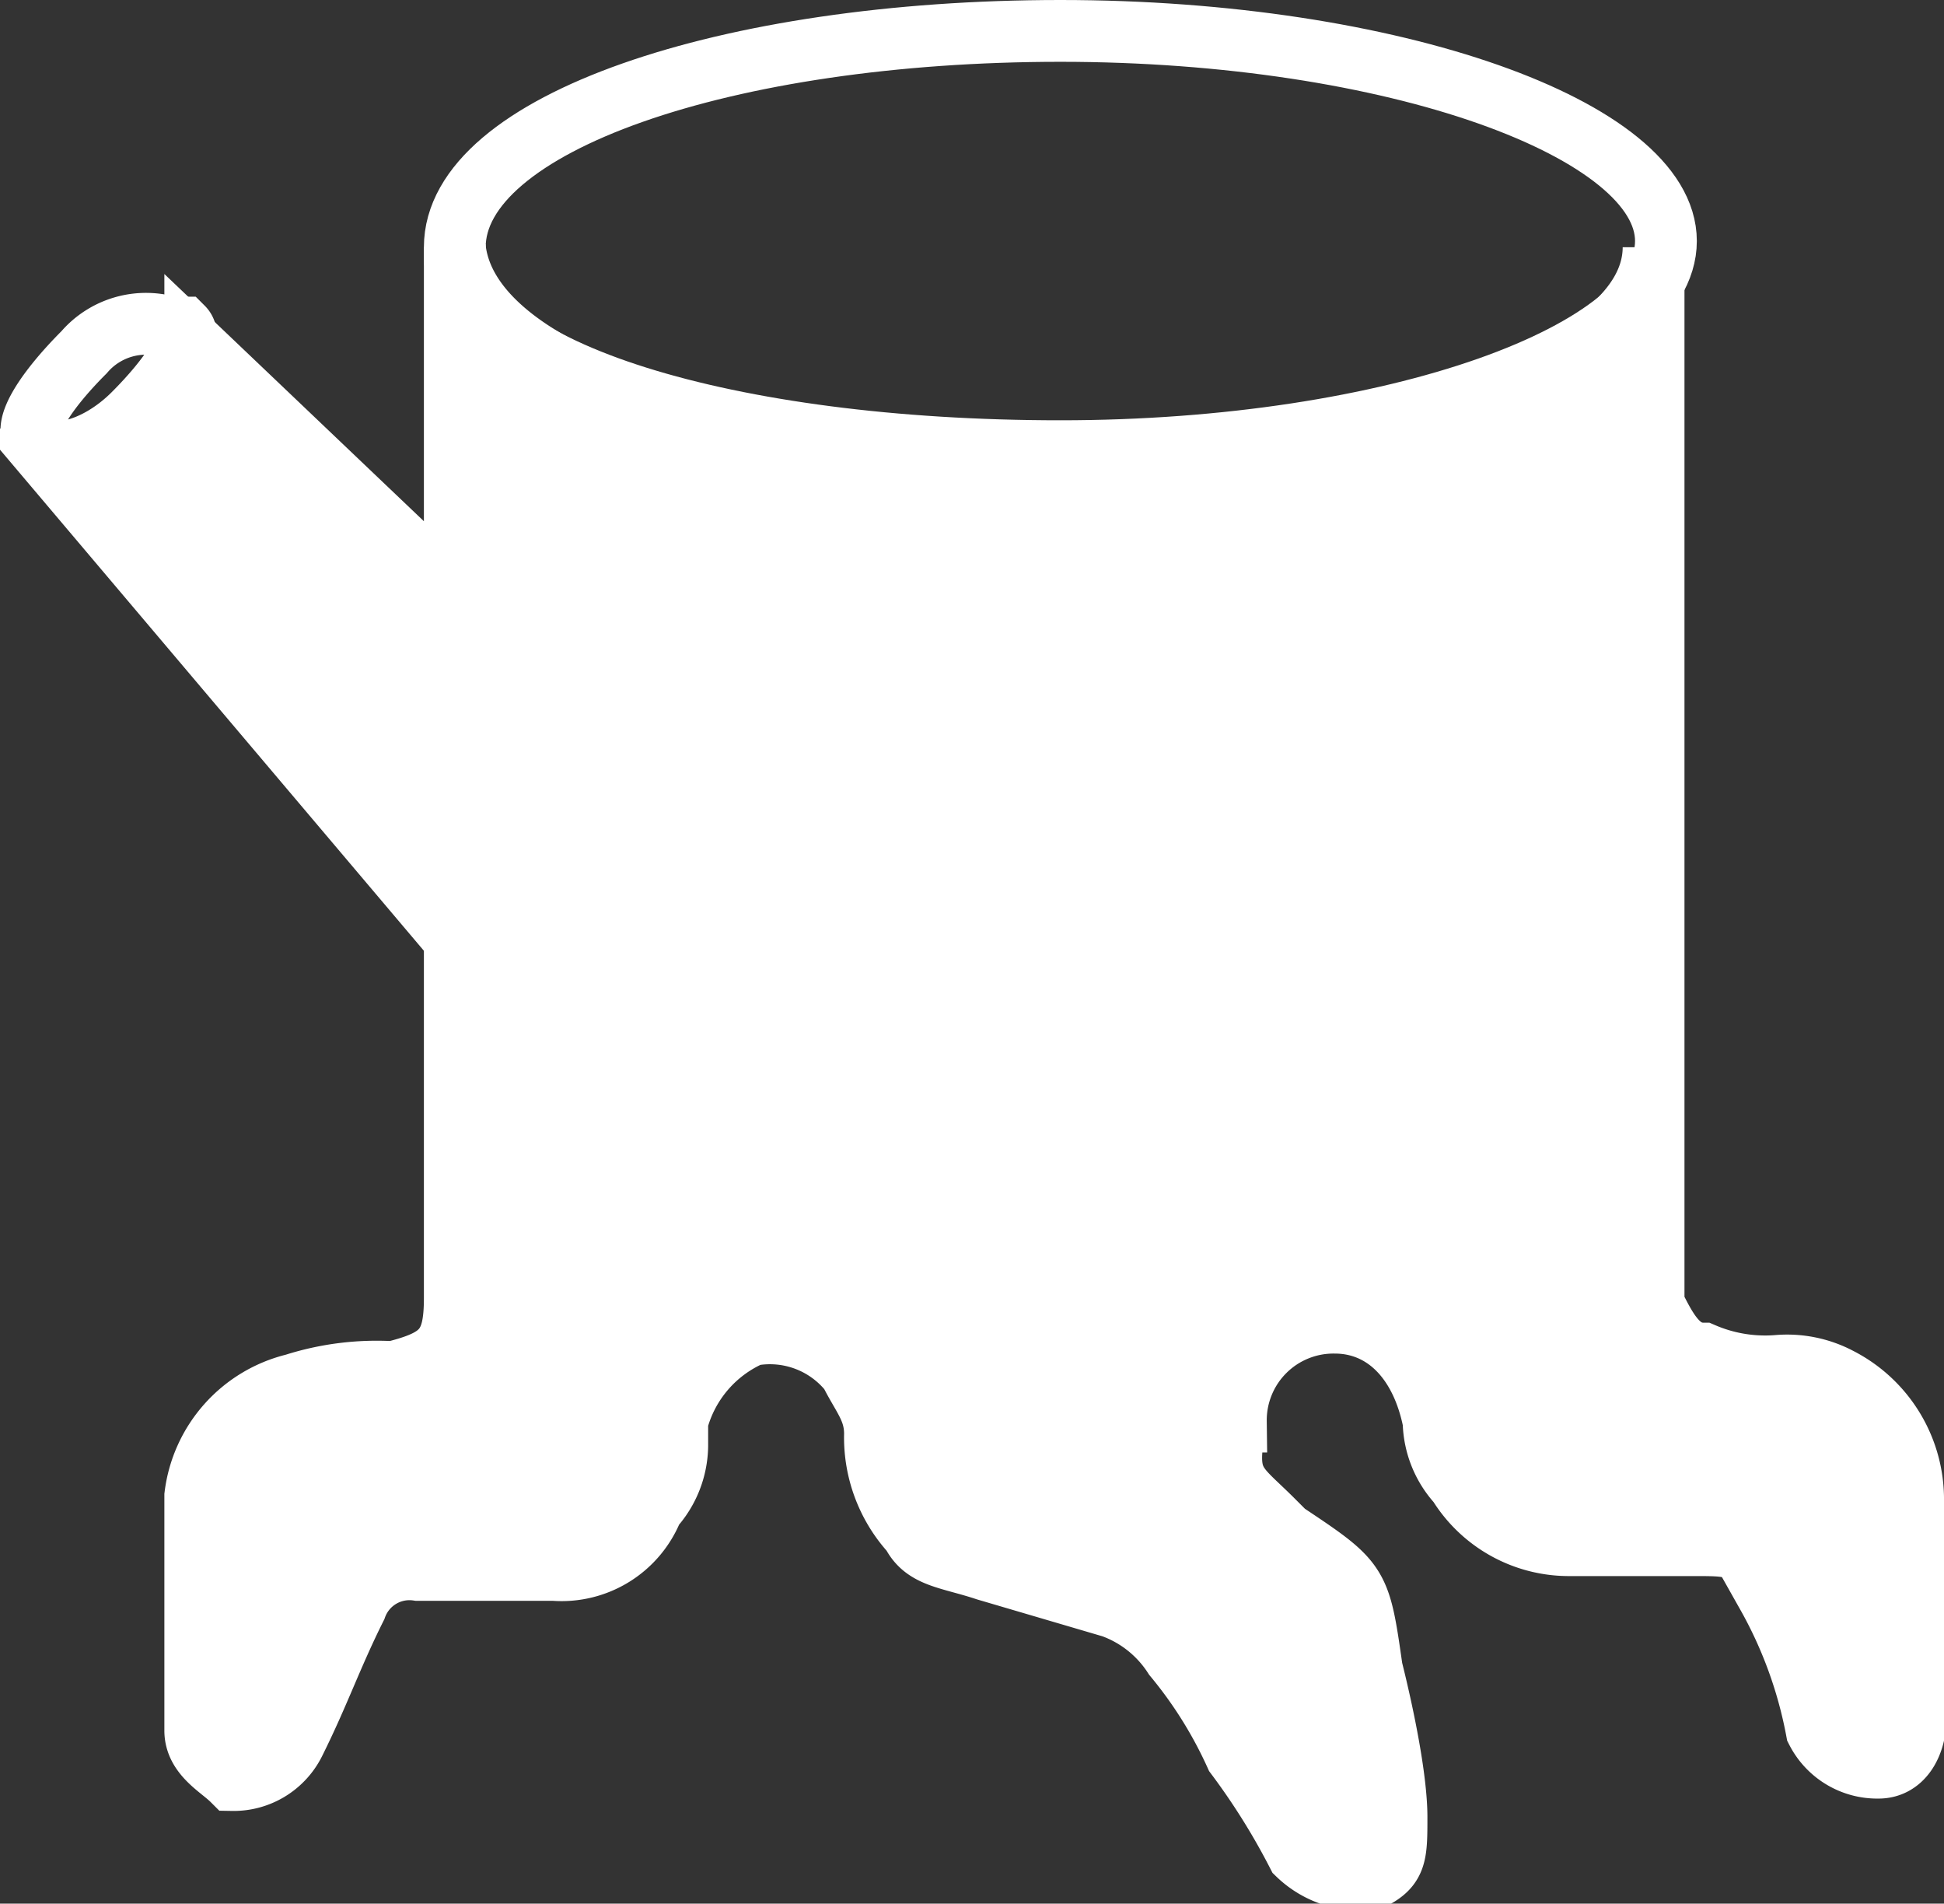 <svg xmlns="http://www.w3.org/2000/svg" viewBox="0 0 15.73 15.4"><rect x="0" y="0" width="15.73" height="15.4" fill="#333333" stroke="none"/><defs><style>.cls-1{fill:none;}.cls-1,.cls-2{stroke:#fff;stroke-miterlimit:10;stroke-width:0.5px;}.cls-2{fill:#fff;}</style></defs><g id="Layer_2" data-name="Layer 2"><g id="Layer_2-2" data-name="Layer 2"><g id="Layer_1-2" data-name="Layer 1"><path class="cls-1" d="M8.58,3.65c2.7,0,4.9-.8,4.9-1.7S11.28.25,8.58.25,3.68,1,3.68,2v.1C3.78,3,5.88,3.65,8.58,3.65Z"/><path class="cls-1" d="M1.08,3.35c.3-.3.5-.6.4-.7h-.1a.66.66,0,0,0-.7.2c-.3.3-.5.6-.4.7h0C.38,3.75.78,3.65,1.08,3.35Z"/><path class="cls-2" d="M15.48,12.15a1.1,1.1,0,0,0-.6-1,.9.9,0,0,0-.5-.1,1.27,1.27,0,0,1-.6-.1c-.2,0-.3-.2-.4-.4V8.85h0V2c0,1-2.2,1.7-4.9,1.7S3.78,3,3.68,2h0v2.8l-2.1-2h0c0,.2-.2.4-.5.6a1.08,1.08,0,0,1-.7.3h0l3.3,3.9v.1h0v2.8c0,.4-.1.5-.5.6a2.2,2.2,0,0,0-.8.1,1.06,1.06,0,0,0-.8.9V14c0,.2.2.3.3.4a.55.55,0,0,0,.5-.3c.2-.4.3-.7.5-1.1a.46.46,0,0,1,.5-.3h1.1a.79.79,0,0,0,.8-.5.76.76,0,0,0,.2-.5v-.2a1.06,1.06,0,0,1,.6-.7.83.83,0,0,1,.8.3c.1.2.2.3.2.5a1.14,1.14,0,0,0,.3.8c.1.2.3.2.6.3L9,13a1,1,0,0,1,.5.4,3.51,3.51,0,0,1,.5.8,5.58,5.58,0,0,1,.5.8.73.73,0,0,0,.6.2c.2-.1.2-.2.2-.5s-.1-.8-.2-1.2c-.1-.7-.1-.7-.7-1.1l-.1-.1c-.3-.3-.4-.3-.3-.8a.79.79,0,0,1,.8-.8c.4,0,.7.3.8.8a.76.76,0,0,0,.2.5,1.05,1.05,0,0,0,.9.5h1c.4,0,.4,0,.6.4a3.58,3.58,0,0,1,.4,1.1.55.55,0,0,0,.5.3c.2,0,.3-.2.3-.4Z"/></g></g></g></svg>